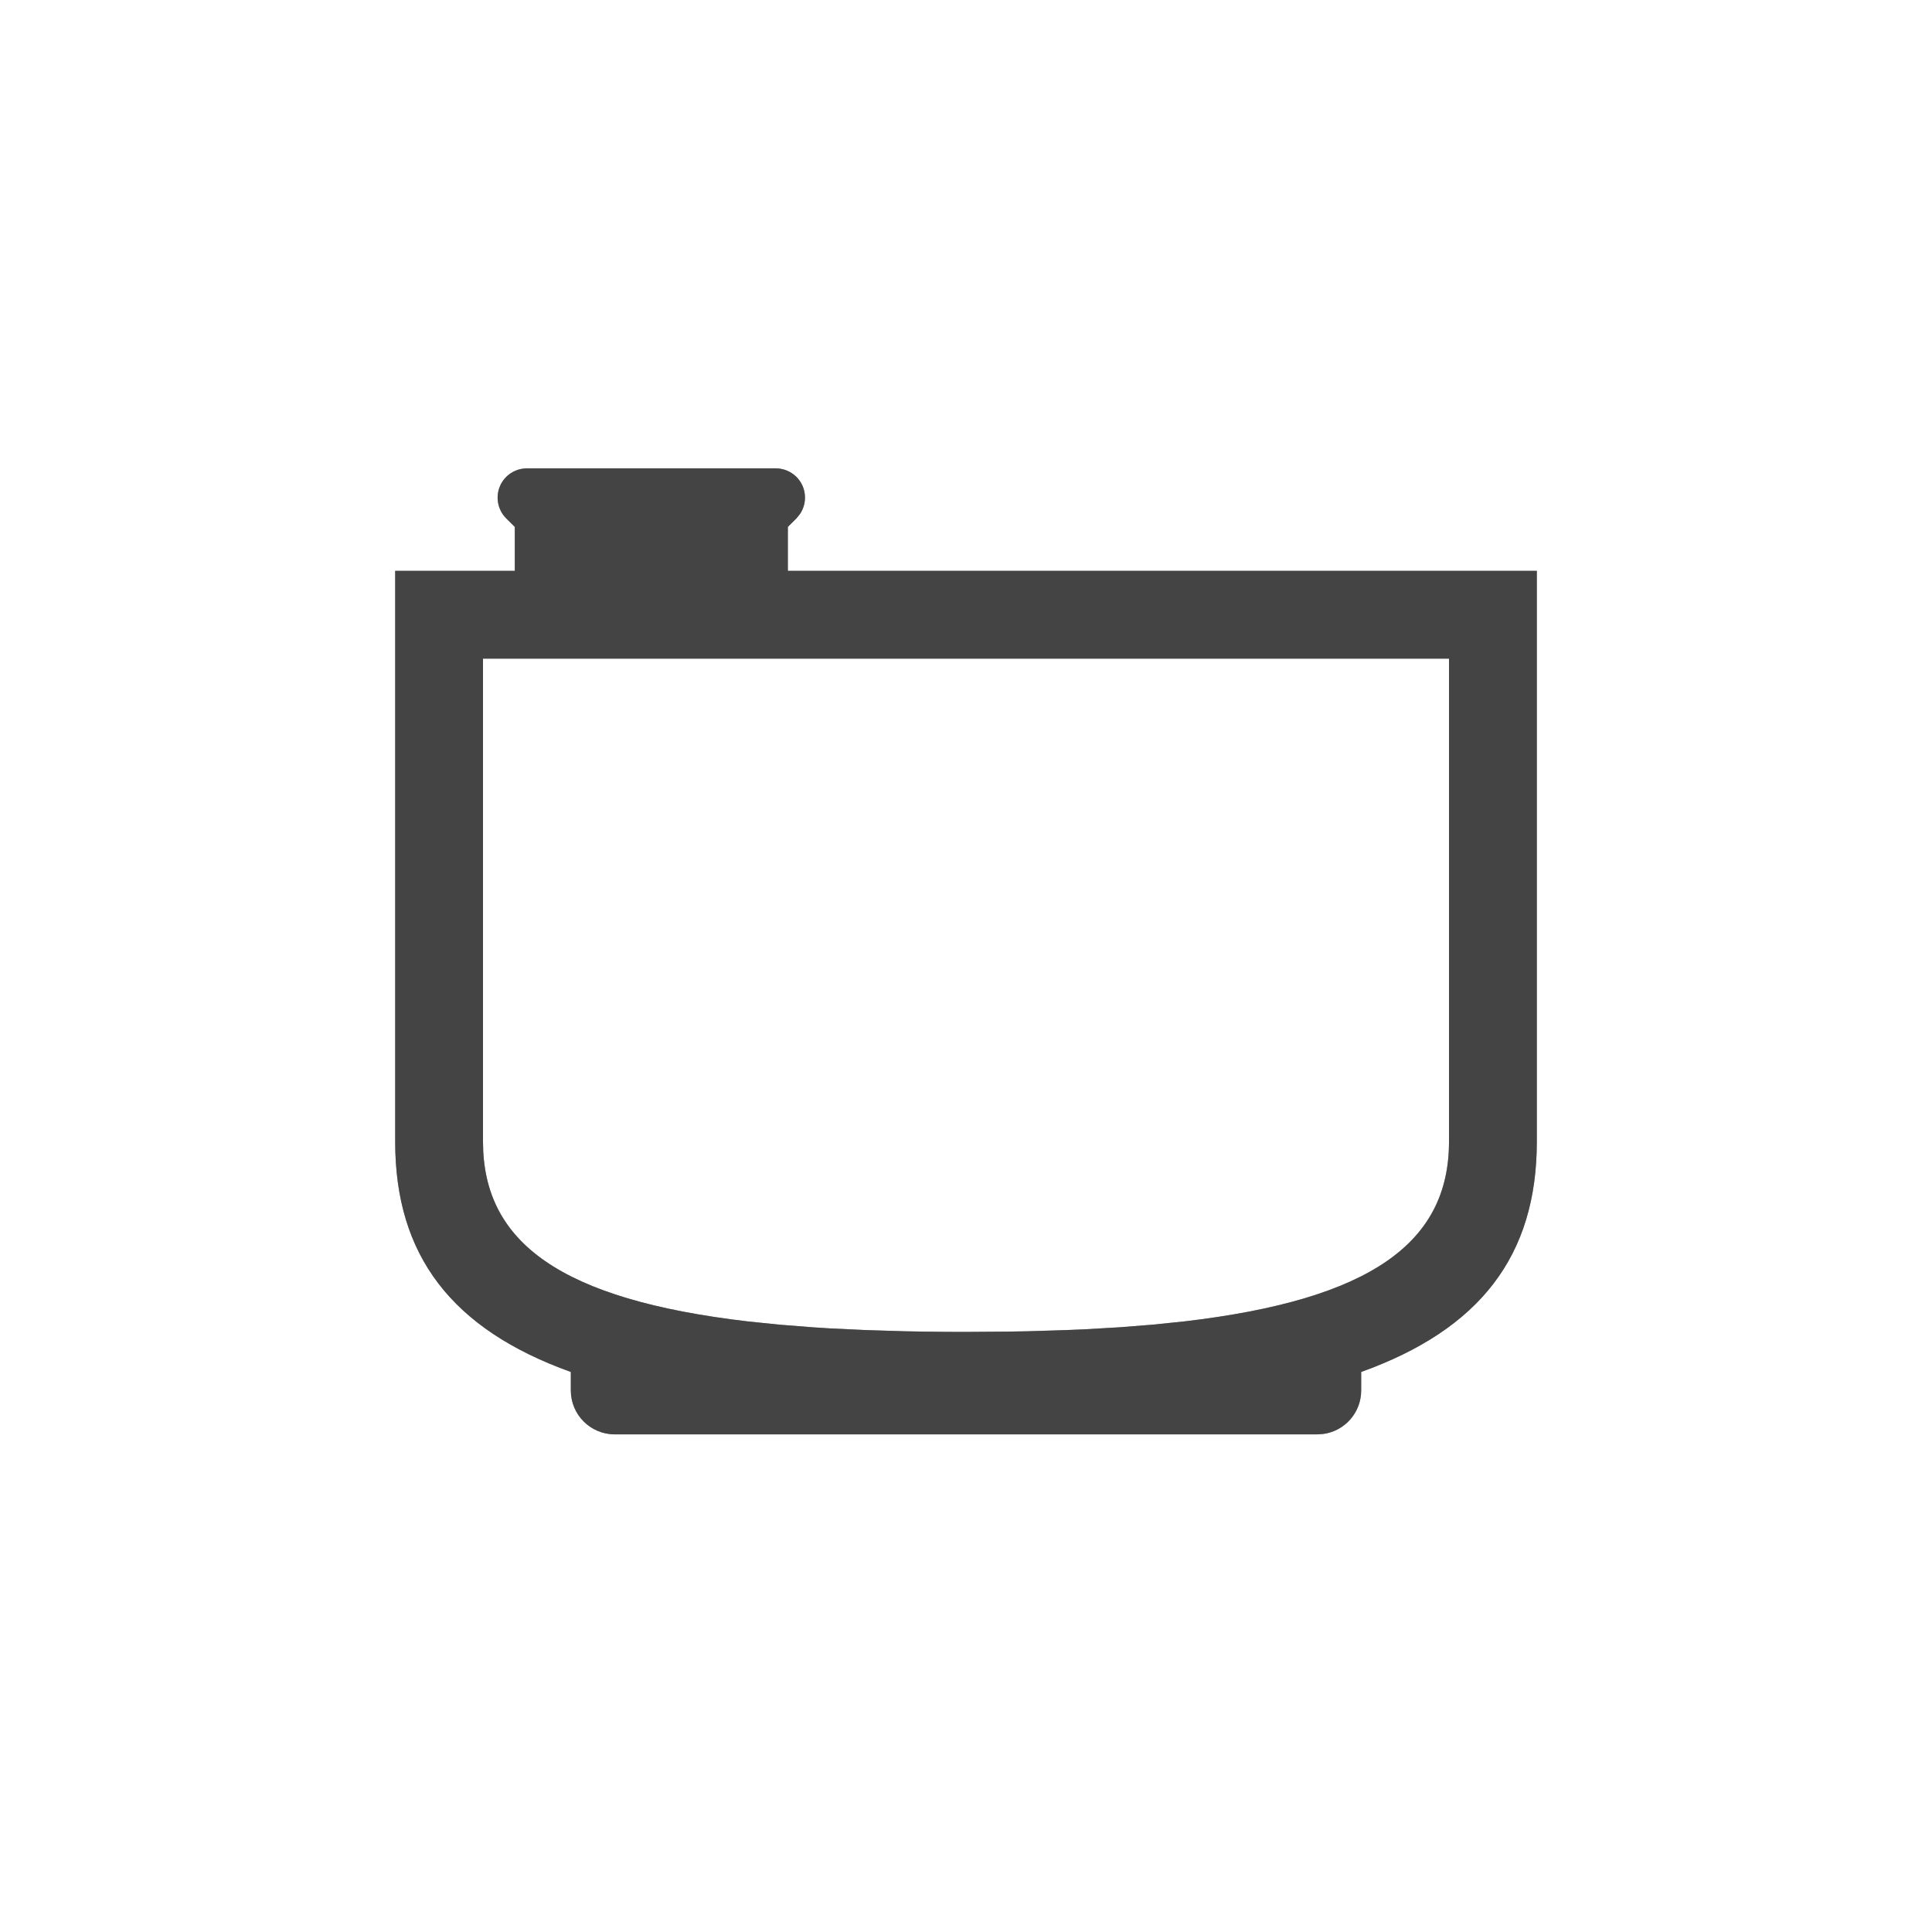 <?xml version="1.0" encoding="utf-8"?>
<svg width="33px" height="33px" viewBox="0 0 33 33" version="1.1" xmlns:xlink="http://www.w3.org/1999/xlink" xmlns="http://www.w3.org/2000/svg">
  <defs>
    <path d="M19.5 1.75L6.707 1.75L6.707 1L6.854 0.854L6.911 0.784C7.046 0.589 7.027 0.32 6.854 0.146C6.76 0.053 6.633 0 6.5 0L2.25 0C2.117 0 1.99 0.053 1.896 0.146C1.701 0.342 1.701 0.658 1.896 0.854L2.043 1L2.043 1.75L0 1.75L0 11.5C0 13.447 0.969 14.705 3 15.434L3 15.75C3 16.164 3.336 16.5 3.75 16.5L15.75 16.5L15.852 16.493C16.218 16.444 16.5 16.13 16.5 15.75L16.5 15.434C18.531 14.705 19.5 13.447 19.5 11.5L19.5 1.75ZM1.5 3.25L18 3.25L18 11.5C18 13.223 16.674 14.197 13.474 14.571L12.939 14.626L12.37 14.671L11.767 14.706C11.664 14.711 11.559 14.715 11.453 14.719L10.798 14.739C10.686 14.742 10.573 14.743 10.458 14.745L9.75 14.75L9.392 14.749C9.156 14.747 8.926 14.744 8.702 14.739L8.047 14.719L7.427 14.69C7.327 14.684 7.228 14.678 7.13 14.671L6.561 14.626L6.026 14.571C2.826 14.197 1.5 13.223 1.5 11.5L1.5 3.25Z" transform="translate(6.25 7.5)" id="path_1" />
    <clipPath id="mask_1">
      <use xlink:href="#path_1" />
    </clipPath>
  </defs>
  <g id="products-diffuser-touch-dark-gray" transform="translate(0.5 0.5)">
    <path d="M0 0L32 0L32 32L0 32L0 0Z" id="Rectangle" fill="none" fill-rule="evenodd" stroke="none" />
    <g id="diffuser-touch-dark-gray">
      <path d="M19.5 1.75L6.707 1.75L6.707 1L6.854 0.854L6.911 0.784C7.046 0.589 7.027 0.32 6.854 0.146C6.76 0.053 6.633 0 6.5 0L2.25 0C2.117 0 1.99 0.053 1.896 0.146C1.701 0.342 1.701 0.658 1.896 0.854L2.043 1L2.043 1.75L0 1.75L0 11.5C0 13.447 0.969 14.705 3 15.434L3 15.75C3 16.164 3.336 16.5 3.75 16.5L15.75 16.5L15.852 16.493C16.218 16.444 16.5 16.13 16.5 15.75L16.5 15.434C18.531 14.705 19.5 13.447 19.5 11.5L19.5 1.75ZM1.5 3.25L18 3.25L18 11.5C18 13.223 16.674 14.197 13.474 14.571L12.939 14.626L12.37 14.671L11.767 14.706C11.664 14.711 11.559 14.715 11.453 14.719L10.798 14.739C10.686 14.742 10.573 14.743 10.458 14.745L9.75 14.75L9.392 14.749C9.156 14.747 8.926 14.744 8.702 14.739L8.047 14.719L7.427 14.69C7.327 14.684 7.228 14.678 7.13 14.671L6.561 14.626L6.026 14.571C2.826 14.197 1.5 13.223 1.5 11.5L1.5 3.25Z" transform="translate(6.25 7.5)" id="Mask" fill="#979797" fill-rule="evenodd" stroke="none" />
      <g clip-path="url(#mask_1)">
        <g id="color">
          <path d="M0 0L32 0L32 32L0 32L0 0Z" id="color" fill="#444444" fill-rule="evenodd" stroke="none" />
        </g>
      </g>
    </g>
  </g>
</svg>
